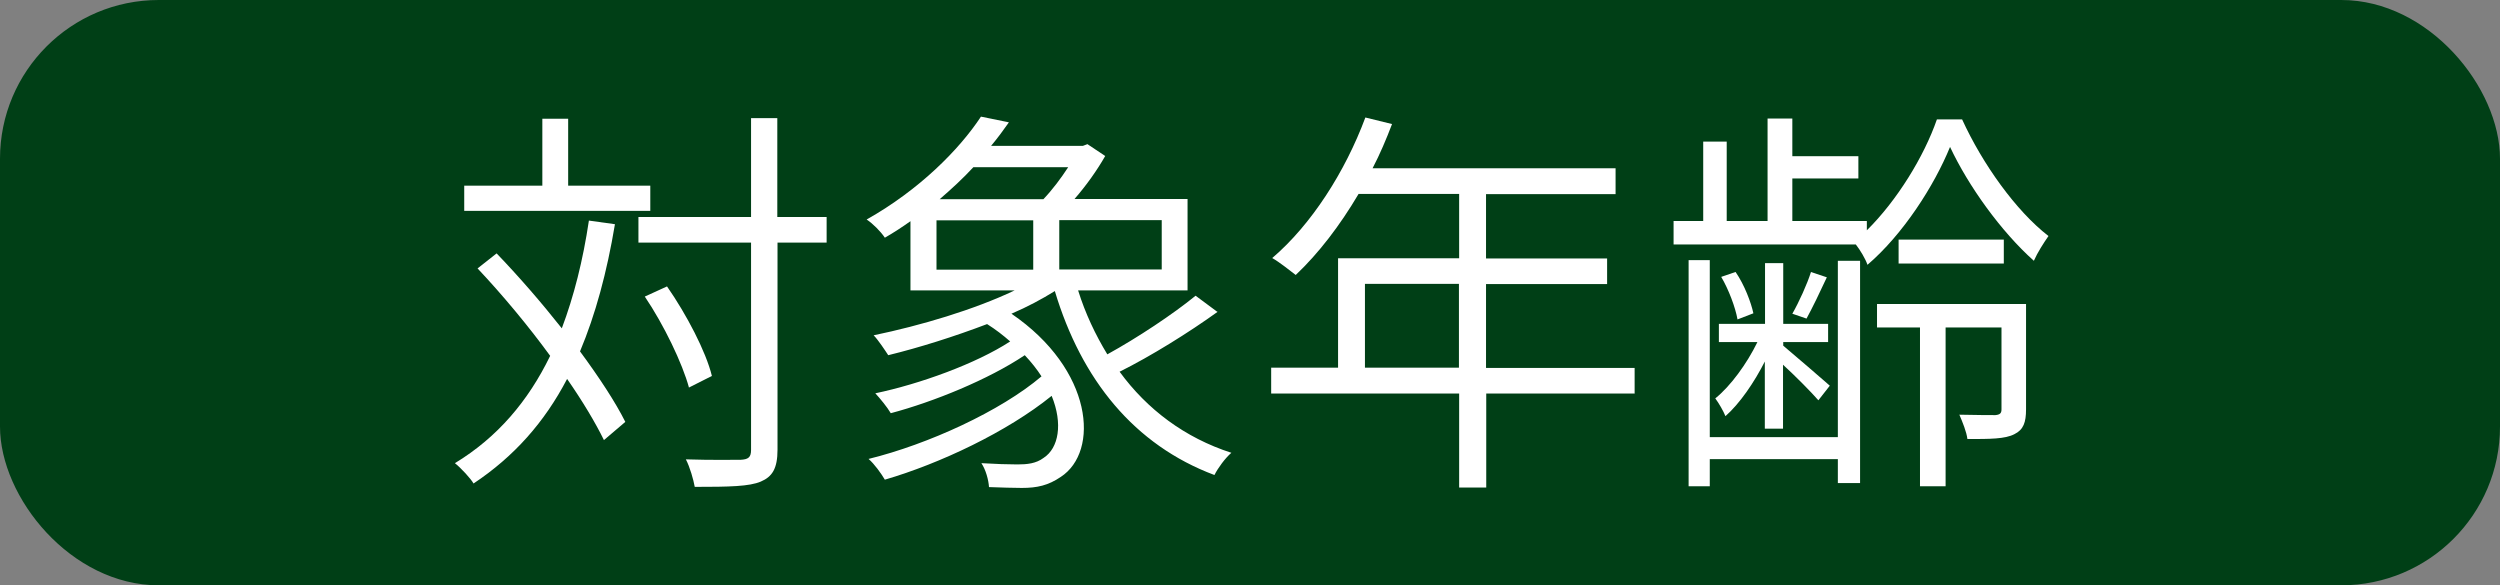 <?xml version="1.0" encoding="UTF-8"?>
<svg id="_レイヤー_2" data-name="レイヤー_2" xmlns="http://www.w3.org/2000/svg" width="118.1" height="27.65" viewBox="0 0 118.1 27.65">
  <rect x="0" y="0" width="118.1" height="27.65" fill="#808080" stroke="none"/>
  <defs>
    <style>
      .cls-1 {
        fill: #fff;
      }

      .cls-2 {
        fill: #003f16;
      }
    </style>
  </defs>
  <g id="TOP情報">
    <g>
      <rect class="cls-2" x="0" y="0" width="118.1" height="27.65" rx="7.5" ry="7.5"/>
      <g>
        <path class="cls-1" d="M29.05,10.59c-.38,2.28-.92,4.27-1.65,6.01.9,1.22,1.67,2.39,2.14,3.33l-1.01.86c-.4-.82-1.01-1.84-1.74-2.89-1.07,2.05-2.51,3.67-4.42,4.94-.13-.23-.59-.73-.88-.96,2.01-1.22,3.46-2.93,4.5-5.07-1.05-1.44-2.28-2.91-3.43-4.13l.9-.71c1.03,1.07,2.1,2.3,3.08,3.54.57-1.51,1-3.21,1.28-5.09l1.22.17ZM30.73,9.96h-8.8v-1.19h3.69v-3.16h1.22v3.16h3.88v1.19ZM39.06,11.46h-2.33v9.78c0,.9-.25,1.28-.79,1.51-.54.23-1.47.25-3.12.25-.06-.34-.23-.94-.42-1.3,1.22.04,2.3.02,2.6.02.34-.02.48-.11.48-.46v-9.8h-5.32v-1.21h5.32v-4.67h1.24v4.67h2.33v1.21ZM32.55,18.32c-.31-1.15-1.19-2.98-2.09-4.31l1.05-.48c.92,1.32,1.84,3.08,2.12,4.23l-1.09.55Z"/>
        <path class="cls-1" d="M57.52,14.73c-1.36.98-3.16,2.1-4.63,2.83,1.3,1.78,3.08,3.12,5.28,3.83-.29.25-.63.71-.8,1.05-3.79-1.42-6.28-4.5-7.54-8.69-.61.38-1.3.75-2.05,1.07,3.87,2.64,4.17,6.51,2.33,7.71-.59.4-1.11.52-1.84.52-.4,0-.98-.02-1.55-.04-.02-.33-.15-.82-.36-1.13.65.04,1.28.06,1.7.06.46,0,.88-.04,1.24-.31.71-.46.92-1.61.38-2.93-2.1,1.7-5.28,3.2-7.88,3.96-.17-.29-.5-.75-.77-.98,2.81-.69,6.24-2.26,8.17-3.9-.21-.33-.48-.67-.79-1-1.72,1.15-4.3,2.2-6.33,2.74-.17-.29-.5-.69-.73-.94,2.1-.44,4.76-1.4,6.37-2.45-.33-.29-.69-.57-1.09-.82-1.55.59-3.2,1.11-4.67,1.47-.15-.23-.48-.73-.69-.94,2.22-.46,4.75-1.21,6.66-2.12h-4.92v-3.27c-.38.27-.79.54-1.21.78-.19-.29-.57-.67-.86-.86,2.49-1.4,4.38-3.31,5.4-4.86l1.32.27c-.25.36-.54.75-.84,1.11h4.34l.21-.08.84.56c-.38.67-.9,1.4-1.45,2.03h5.34v4.32h-5.17c.34,1.09.82,2.1,1.38,3.02,1.42-.78,3.12-1.91,4.17-2.77l1.01.75ZM44.24,12.74h4.57v-2.33h-4.57v2.33ZM45.98,7.9c-.48.52-1.01,1.01-1.59,1.51h4.9c.42-.44.84-1,1.17-1.51h-4.48ZM54.88,10.4h-4.84v2.33h4.84v-2.33Z"/>
        <path class="cls-1" d="M77.23,18.59h-7.02v4.44h-1.28v-4.44h-8.88v-1.22h3.16v-5.17h5.72v-3.04h-4.75c-.88,1.49-1.89,2.81-2.97,3.83-.25-.19-.77-.61-1.11-.8,1.84-1.57,3.44-4.06,4.4-6.64l1.26.31c-.27.71-.57,1.42-.92,2.09h11.48v1.22h-6.12v3.04h5.72v1.21h-5.72v3.96h7.02v1.22ZM68.92,17.37v-3.96h-4.44v3.96h4.44Z"/>
        <path class="cls-1" d="M92.69,5.64c.96,2.1,2.54,4.32,4.08,5.51-.23.33-.52.78-.69,1.17-1.55-1.38-3.1-3.54-3.96-5.38-.75,1.84-2.22,4.13-3.9,5.57-.1-.29-.34-.69-.55-.96h-8.61v-1.11h1.4v-3.75h1.11v3.75h1.93v-4.84h1.17v1.78h3.12v1.05h-3.12v2.01h3.52v.44c1.42-1.4,2.7-3.48,3.31-5.24h1.21ZM86.82,12.32h1.05v10.5h-1.05v-1.13h-6.05v1.28h-1v-10.68h1v8.36h6.05v-8.34ZM83.39,17.04c-.52,1.03-1.21,2.03-1.88,2.62-.1-.25-.31-.61-.48-.84.71-.57,1.49-1.63,1.99-2.66h-1.82v-.86h2.18v-2.87h.86v2.87h2.12v.86h-2.12v.17c.48.4,1.86,1.59,2.2,1.89l-.54.69c-.33-.38-1.07-1.13-1.67-1.68v3.02h-.86v-3.21ZM81.99,12.85c.42.61.73,1.44.84,1.95l-.75.29c-.1-.57-.42-1.42-.77-2.01l.67-.23ZM86.3,13.1c-.33.71-.67,1.42-.96,1.95l-.67-.23c.31-.54.71-1.42.88-1.97l.75.25ZM95.71,19.34c0,.61-.12.96-.55,1.17-.44.23-1.15.23-2.22.23-.04-.34-.23-.8-.38-1.15.84.02,1.49.02,1.7.02.23-.02.29-.1.29-.27v-3.87h-2.64v7.5h-1.21v-7.5h-2.03v-1.11h7.04v4.98ZM94.66,12.45h-4.97v-1.13h4.97v1.13Z"/>
      </g>
    </g>
  </g>
</svg>
